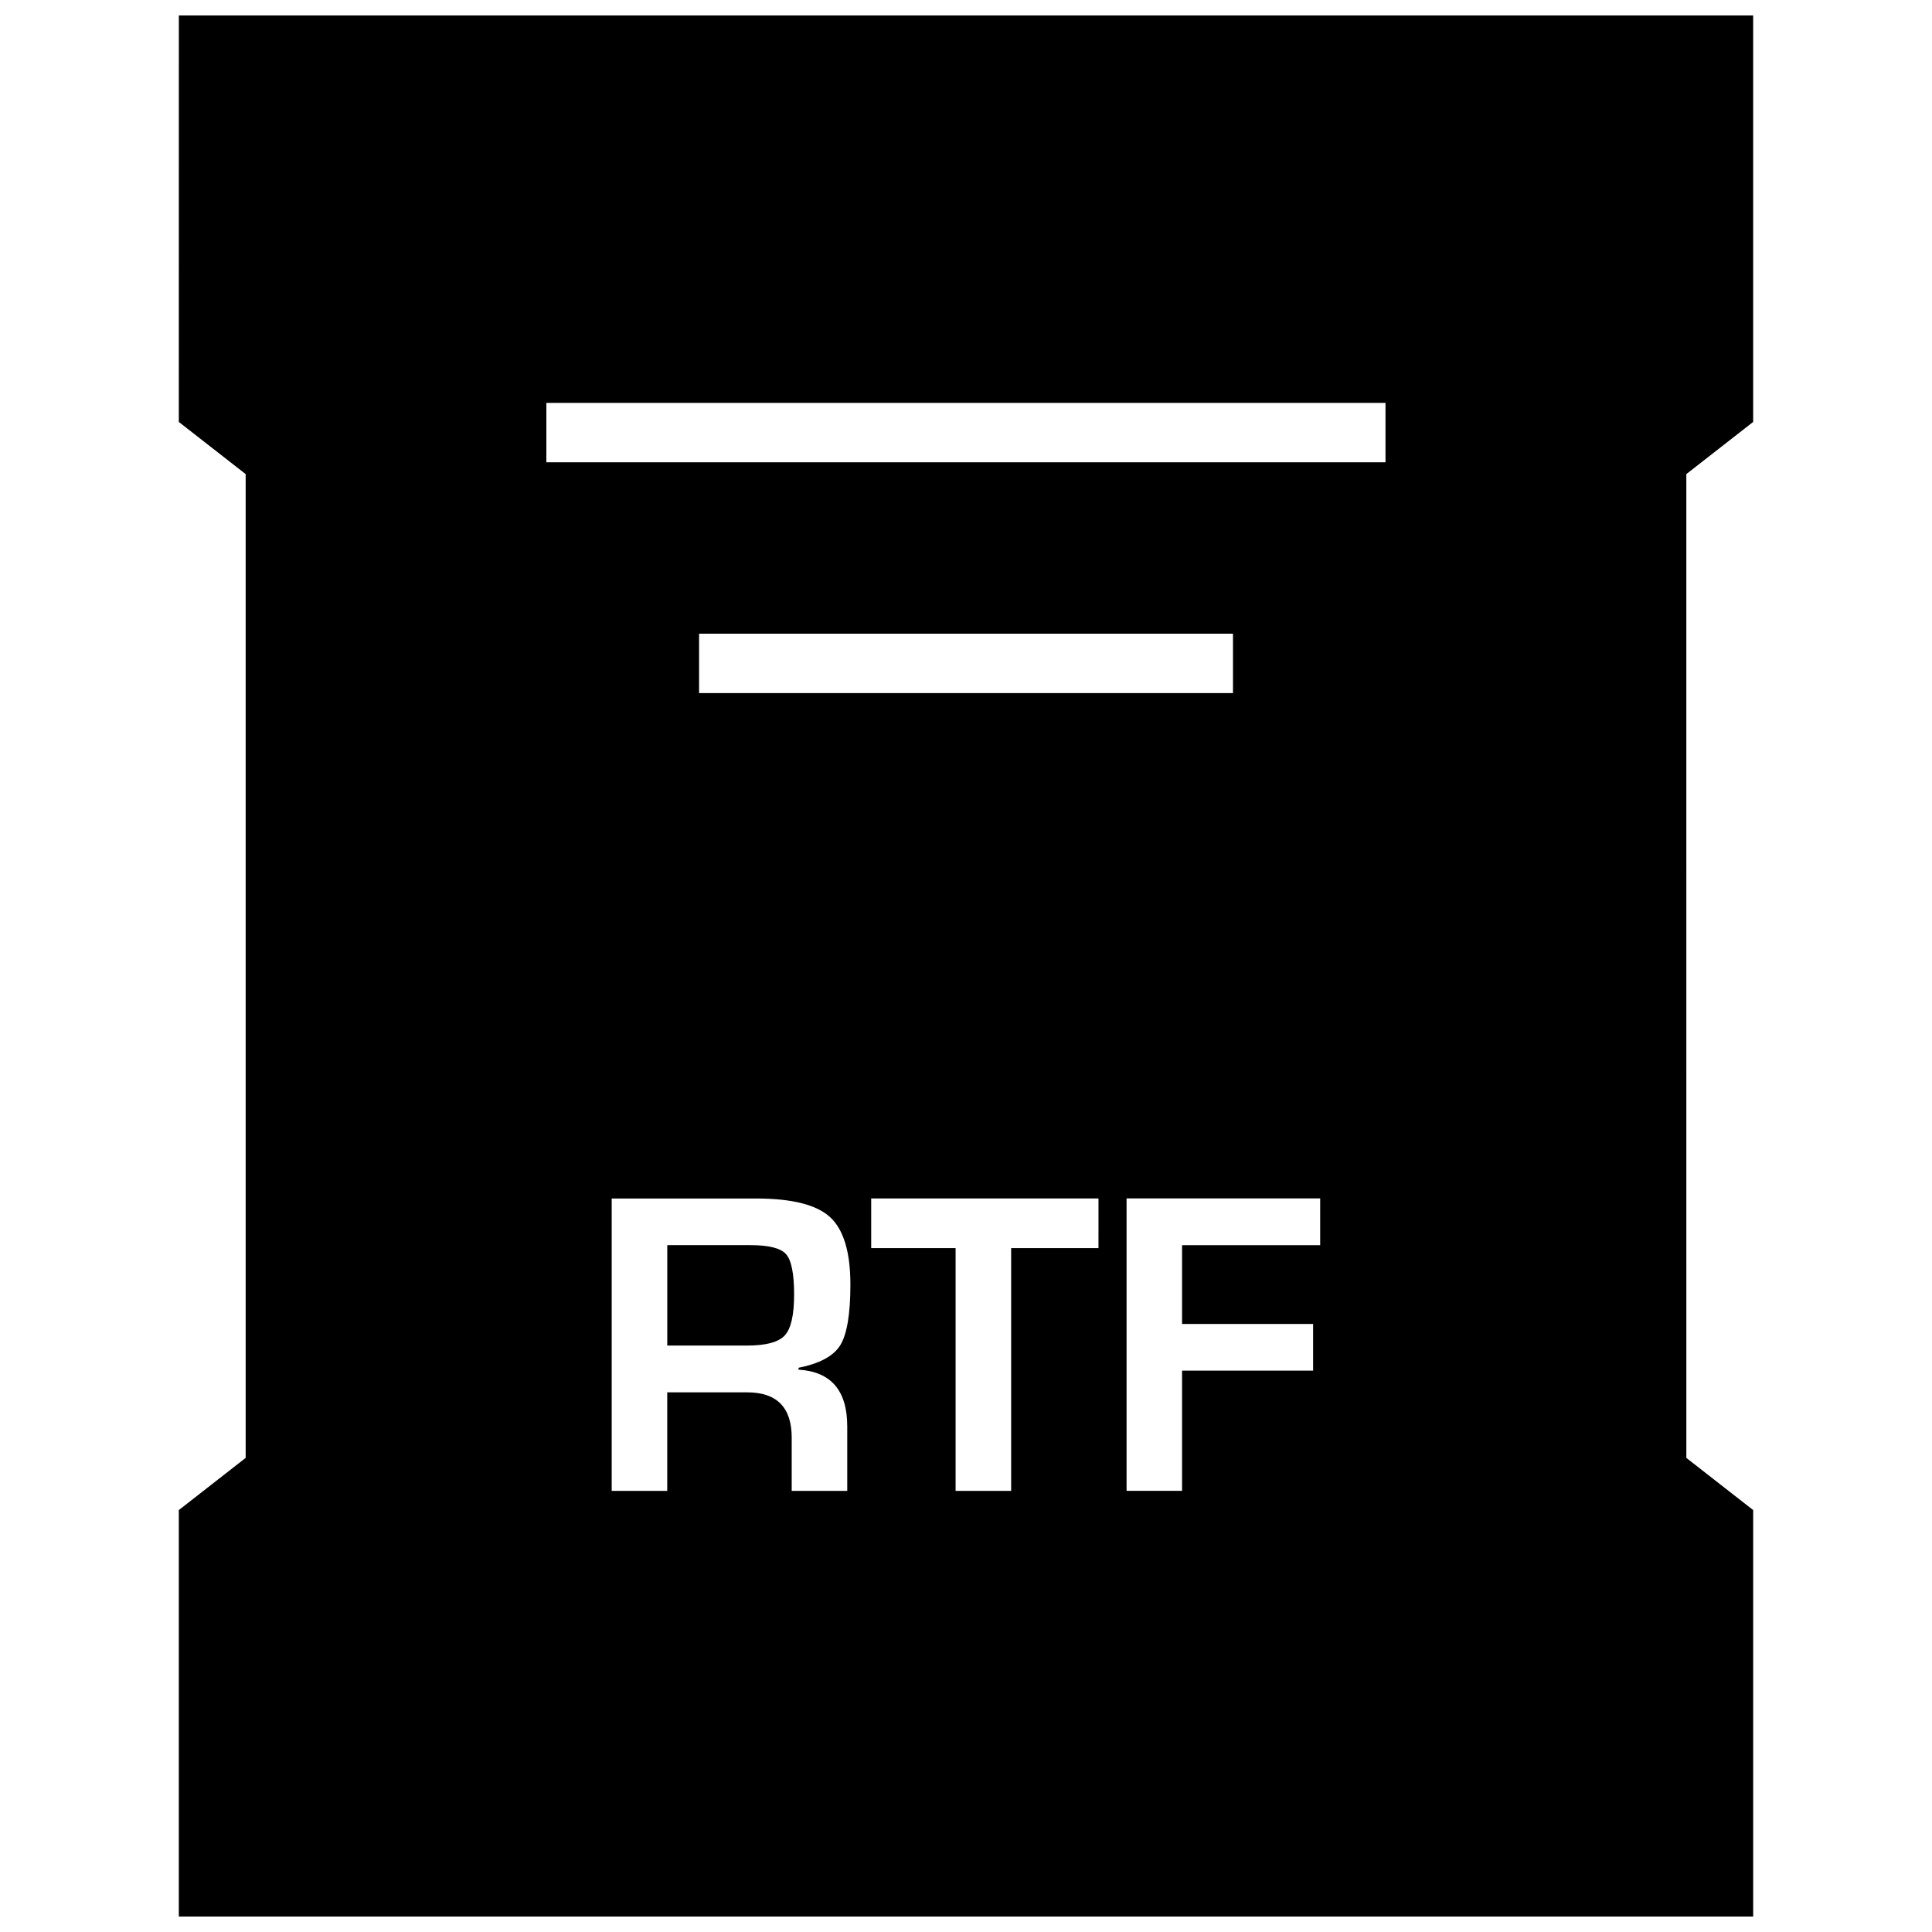 <?xml version="1.0" encoding="UTF-8"?>
<!-- Uploaded to: SVG Repo, www.svgrepo.com, Generator: SVG Repo Mixer Tools -->
<svg width="800px" height="800px" version="1.1" viewBox="144 144 512 512" xmlns="http://www.w3.org/2000/svg">
 <defs>
  <clipPath id="a">
   <path d="m191 148.09h418v503.81h-418z"/>
  </clipPath>
 </defs>
 <path d="m342.97 473.98h-22.137v26.609h21.113c5.039 0 8.375-0.898 10.027-2.691 1.652-1.793 2.473-5.398 2.473-10.816 0-5.543-0.707-9.102-2.141-10.723-1.414-1.578-4.516-2.379-9.336-2.379z"/>
 <g clip-path="url(#a)">
  <path d="m191.39 255.82 17.711 13.82v260.72l-17.711 13.824v107.72h417.22v-107.72l-17.711-13.824-0.004-260.72 17.711-13.824v-107.72h-417.21zm177.14 266.2v17.082h-14.719v-14.121c0-7.996-3.938-11.996-11.809-11.996h-21.176v26.121h-14.719v-77.492h38.227c9.492 0 16.043 1.637 19.633 4.93 3.59 3.289 5.398 9.258 5.398 17.887 0 7.84-0.914 13.195-2.691 16.074-1.793 2.883-5.496 4.863-11.051 5.969v0.504c8.605 0.512 12.906 5.531 12.906 15.043zm-39.266-194.34v-15.742h141.49v15.742zm105.86 147.09h-23.16v64.332h-14.719v-64.332h-22.371v-13.16h60.238l-0.004 13.16zm58.738-0.785h-36.605v20.875h34.73v12.375h-34.73v31.852h-14.703v-77.492h51.309zm-205.07-223.22h222.38v15.742h-222.38z"/>
 </g>
</svg>